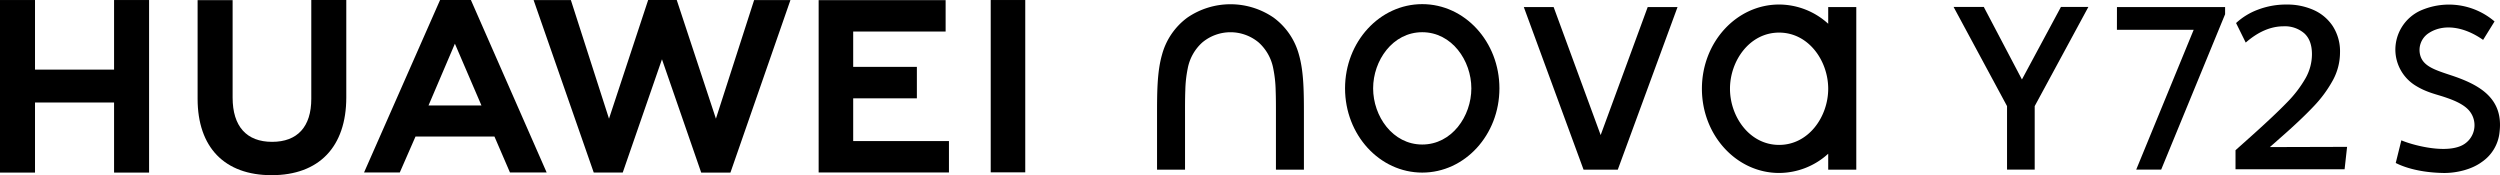 <svg xmlns="http://www.w3.org/2000/svg" xmlns:xlink="http://www.w3.org/1999/xlink" width="736.366" height="51.593" viewBox="0 0 736.366 51.593">
  <defs>
    <clipPath id="clip-path">
      <rect id="矩形_24115" data-name="矩形 24115" width="736.365" height="51.593" fill="none"/>
    </clipPath>
  </defs>
  <g id="组_55296" data-name="组 55296" transform="translate(0 0)">
    <path id="路径_14913" data-name="路径 14913" d="M667.52,2.263h0L656.032,23.625,644.8,2.263h-8.9l15.743,29.205v18.71h8.149V31.469l.185-.341L675.6,2.263Z" transform="translate(-60.479 -0.215)"/>
    <path id="路径_14914" data-name="路径 14914" d="M33.6.007v20.5H10.313V.007H0V50.834H10.313V30.192H33.6V50.834H43.91V.007Z" transform="translate(0 -0.001)"/>
    <g id="组_55295" data-name="组 55295" transform="translate(0 0)">
      <g id="组_55294" data-name="组 55294" clip-path="url(#clip-path)">
        <path id="路径_14915" data-name="路径 14915" d="M97.807,29.1c0,8.265-4.1,12.678-11.552,12.678-7.494,0-11.621-4.537-11.621-13.029V.039H64.322V29.1c0,14.3,7.944,22.5,21.794,22.5,13.982,0,22-8.352,22-22.916V.008H97.807Z" transform="translate(-6.118 0)"/>
        <path id="路径_14916" data-name="路径 14916" d="M227.391,34.956,215.85,0h-8.415L195.9,34.956,184.67.029H173.694l17.711,50.8h8.54L211.5,17.46l11.554,33.373h8.613L249.337.029H238.643Z" transform="translate(-16.52 0)"/>
        <path id="路径_14917" data-name="路径 14917" d="M276.649,28.965h18.758V19.707H276.649V9.3h27.226V.046h-37.4V50.805h38.379V41.547H276.649Z" transform="translate(-25.344 -0.004)"/>
        <rect id="矩形_24114" data-name="矩形 24114" width="10.173" height="50.759" transform="translate(291.811 0.004)"/>
        <path id="路径_14918" data-name="路径 14918" d="M156.912,40.224,161.477,50.8h10.808L149.976.008h-9.087L118.5,50.8h10.526l4.629-10.579ZM145.258,12.869l7.821,18.192H137.488Z" transform="translate(-11.27 0)"/>
        <path id="路径_14919" data-name="路径 14919" d="M576.714,9.742c-8.727,0-14.465,8.348-14.465,16.54s5.738,16.54,14.465,16.54,14.466-8.348,14.466-16.54-5.739-16.54-14.466-16.54m0-8.27a21.527,21.527,0,0,1,14.466,5.669V2.216h8.271v47.9h-8.271v-4.7a21.522,21.522,0,0,1-14.466,5.668c-12.557,0-22.734-11.108-22.734-24.809S564.156,1.472,576.714,1.472" transform="translate(-52.688 -0.14)"/>
        <path id="路径_14920" data-name="路径 14920" d="M419.885,50.112h-8.242V34.334c0-2.553.015-5.105-.084-7.657a35.7,35.7,0,0,0-.7-6.341,13.711,13.711,0,0,0-4.327-7.718,12.946,12.946,0,0,0-16.554,0,13.7,13.7,0,0,0-4.327,7.718,35.608,35.608,0,0,0-.7,6.341c-.1,2.552-.084,5.105-.084,7.658V50.112h-8.244V34.334c0-6.786,0-12.981,1.453-18.048a19.994,19.994,0,0,1,7.483-10.972,22.46,22.46,0,0,1,25.389,0,20,20,0,0,1,7.483,10.972c1.452,5.067,1.452,11.262,1.452,18.048Z" transform="translate(-35.82 -0.131)"/>
        <path id="路径_14921" data-name="路径 14921" d="M532.5,2.294h8.786l-17.6,47.9H513.606l-17.6-47.9h8.786L518.645,40Z" transform="translate(-47.174 -0.218)"/>
        <path id="路径_14922" data-name="路径 14922" d="M460.554,9.617c-8.726,0-14.464,8.348-14.464,16.539s5.738,16.54,14.464,16.54,14.466-8.348,14.466-16.54S469.28,9.617,460.554,9.617m0-8.27c12.556,0,22.735,11.107,22.735,24.809s-10.179,24.809-22.735,24.809-22.735-11.108-22.735-24.809S448,1.347,460.554,1.347" transform="translate(-41.64 -0.128)"/>
        <path id="路径_14923" data-name="路径 14923" d="M720.931,4.411,702.1,50.181l-7.353,0L711.678,8.99H689.066l.012-6.681h31.853Z" transform="translate(-65.535 -0.219)"/>
        <path id="路径_14924" data-name="路径 14924" d="M727.67,44.384l4.926-4.4q6.711-6.017,10.265-9.7a34.36,34.36,0,0,0,5.438-7.108,14.455,14.455,0,0,0,1.885-7.058q0-4.132-2.282-6.182a8.711,8.711,0,0,0-6.05-2.05q-5.686,0-11.174,4.794l-2.844-5.753a19.488,19.488,0,0,1,6.464-3.95,23.273,23.273,0,0,1,8.481-1.5,19.04,19.04,0,0,1,7.851,1.587,13.14,13.14,0,0,1,5.686,4.777,13.7,13.7,0,0,1,2.133,7.786,17.124,17.124,0,0,1-2.066,8.083,36.182,36.182,0,0,1-5.8,7.868q-3.737,3.951-9.985,9.405l-2.811,2.479,22.746-.066L759.8,50H727.67Z" transform="translate(-69.207 -0.14)"/>
        <path id="路径_14925" data-name="路径 14925" d="M793.86,51.088c-9.025-.153-13.648-2.767-14.049-2.944l1.655-6.675c2.787,1.222,11.85,3.8,17.146,1.8A6.64,6.64,0,0,0,801.237,32.5c-1.915-2.048-5.3-3.173-7.167-3.807-2.121-.718-5.07-1.321-8.1-3.141A12.515,12.515,0,0,1,779.7,14.825a12.684,12.684,0,0,1,7.263-11.5,20.678,20.678,0,0,1,21.95,3.13l-3.366,5.437c-5.7-4.005-11.665-4.763-15.882-2.082a5.928,5.928,0,0,0-2.553,6.9c1.005,3.008,4.352,4.074,9.047,5.626,8.539,2.823,15.432,6.867,14.228,16.74a12.061,12.061,0,0,1-5.216,8.77c-3.142,2.326-7.765,3.3-11.307,3.242" transform="translate(-74.155 -0.14)"/>
      </g>
    </g>
  </g>
</svg>